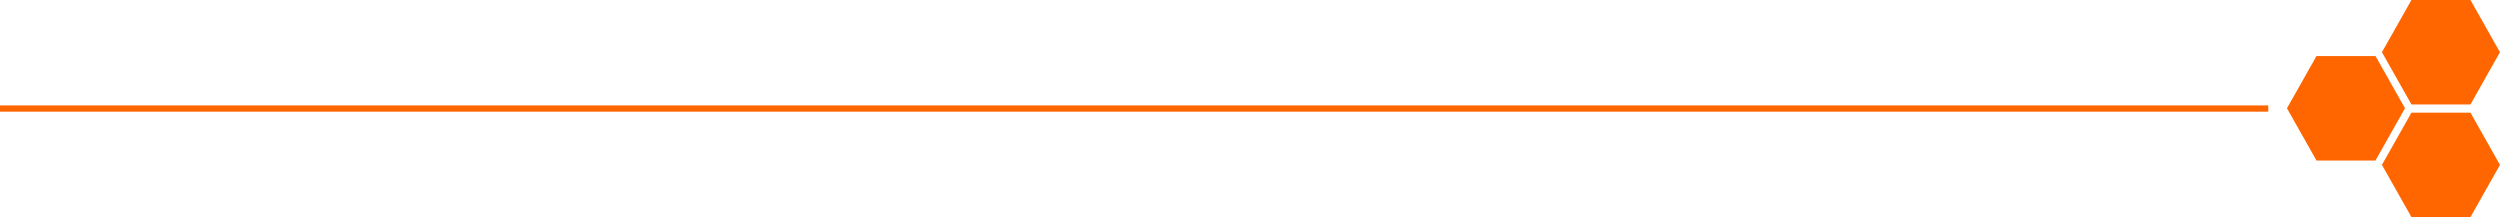 <svg id="Component_23_5" data-name="Component 23 – 5" xmlns="http://www.w3.org/2000/svg" width="400.414" height="34.771" viewBox="0 0 400.414 34.771">
  <path id="Path_27" data-name="Path 27" d="M0,0H363.3" transform="translate(0 17.385)" fill="none" stroke="#f60" stroke-width="1"/>
  <g id="Group_1" data-name="Group 1" transform="translate(366.299 34.771) rotate(-90)">
    <g id="Component_20_1" data-name="Component 20 – 1">
      <path id="Path_24" data-name="Path 24" d="M660.733,297.3l-8.364,4.726-8.364-4.726v-9.452l8.364-4.726,8.364,4.726Z" transform="translate(-644.005 -267.917)" fill="#f60"/>
      <path id="Path_25" data-name="Path 25" d="M726.743,297.3l-8.364,4.726-8.363-4.726v-9.452l8.364-4.726,8.364,4.726Z" transform="translate(-691.972 -267.917)" fill="#f60"/>
      <path id="Path_26" data-name="Path 26" d="M694.91,239.279,686.547,244l-8.364-4.726v-9.452l8.364-4.726,8.364,4.726Z" transform="translate(-669.118 -225.101)" fill="#f60"/>
    </g>
  </g>
</svg>
